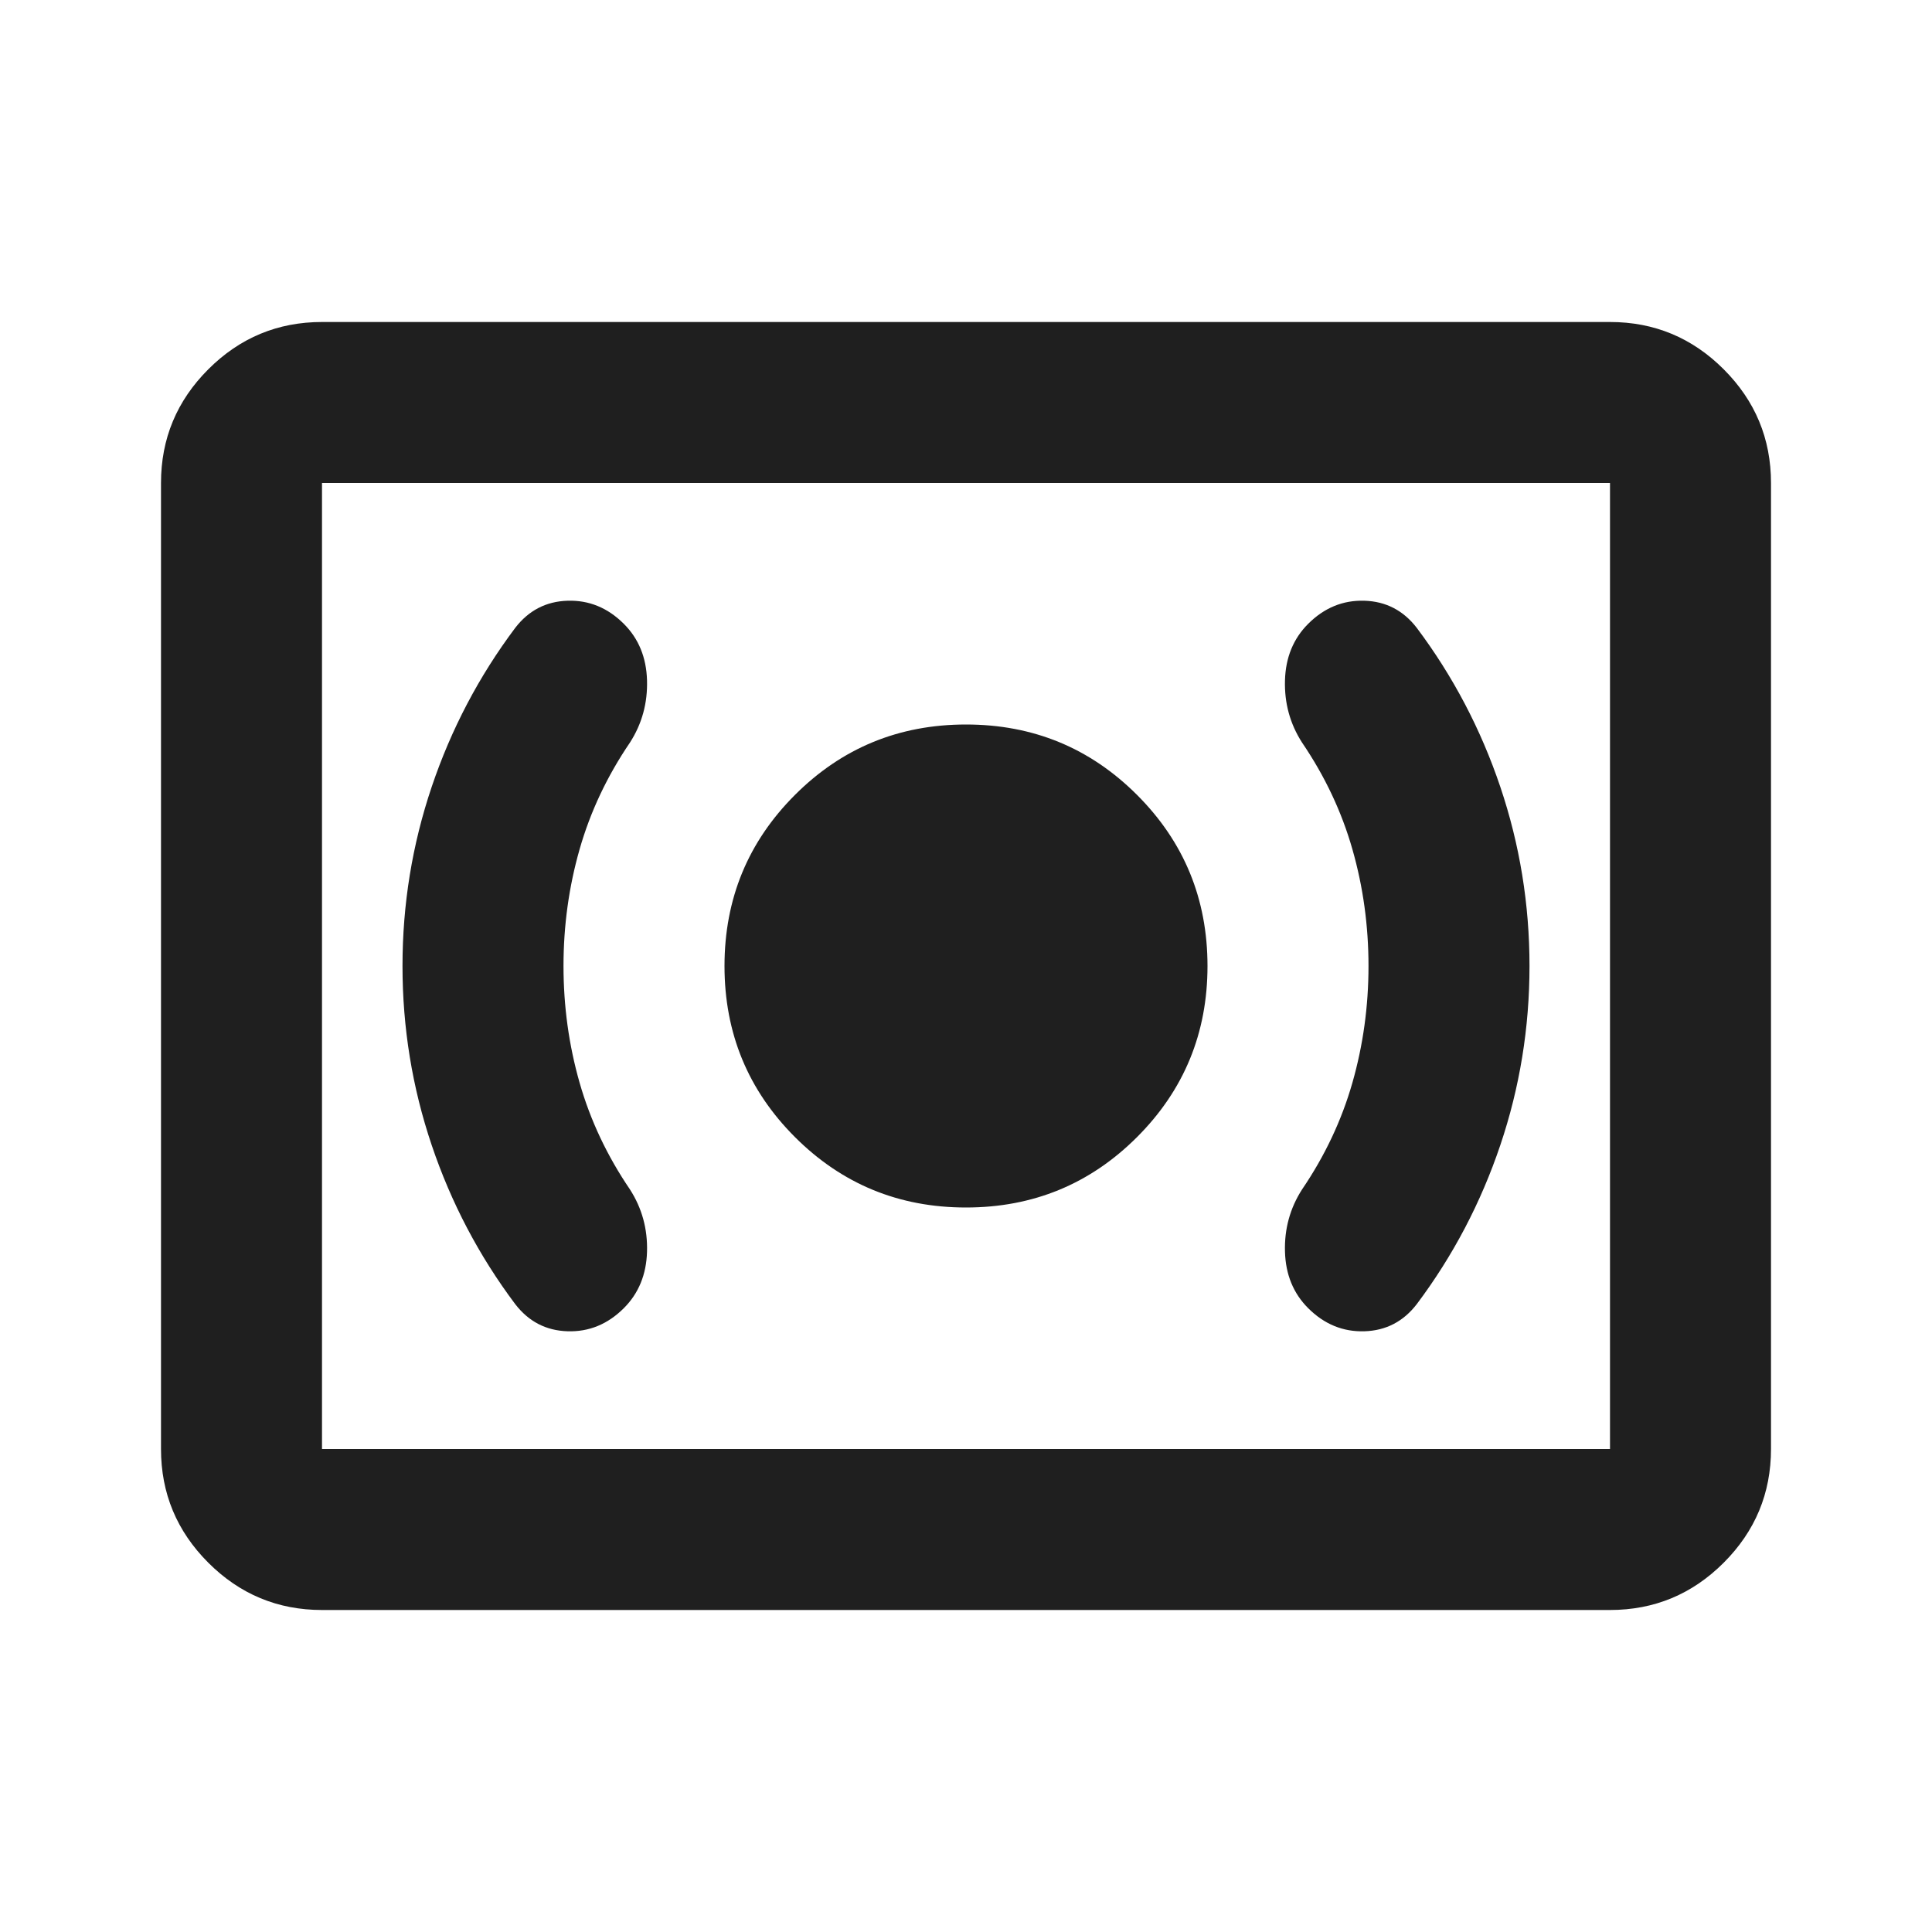 <svg xmlns="http://www.w3.org/2000/svg" height="24px" viewBox="0 -960 960 960" width="24px" fill="#1f1f1f"><path d="M480-360q50 0 85-35t35-85q0-50-35-85t-85-35q-50 0-85 35t-35 85q0 50 35 85t85 35Zm200-120q0 30-8 58t-25 53q-9 14-8.5 31t11.5 28q12 12 28 11.5t26-13.5q27-36 41.5-79t14.5-89q0-46-14.5-89T704-648q-10-13-26-13.5T650-650q-11 11-11.5 28t8.5 31q17 25 25 53t8 58Zm-400 0q0-30 8-58t25-53q9-14 8.5-31T310-650q-12-12-28-11.5T256-648q-27 36-41.5 79T200-480q0 46 14.5 89t41.5 79q10 13 26 13.5t28-11.5q11-11 11.5-28t-8.5-31q-17-25-25-53t-8-58ZM160-160q-33 0-56.5-23.5T80-240v-480q0-33 23.5-56.5T160-800h640q33 0 56.5 23.5T880-720v480q0 33-23.5 56.5T800-160H160Zm0-80h640v-480H160v480Zm0 0v-480 480Z"/></svg>